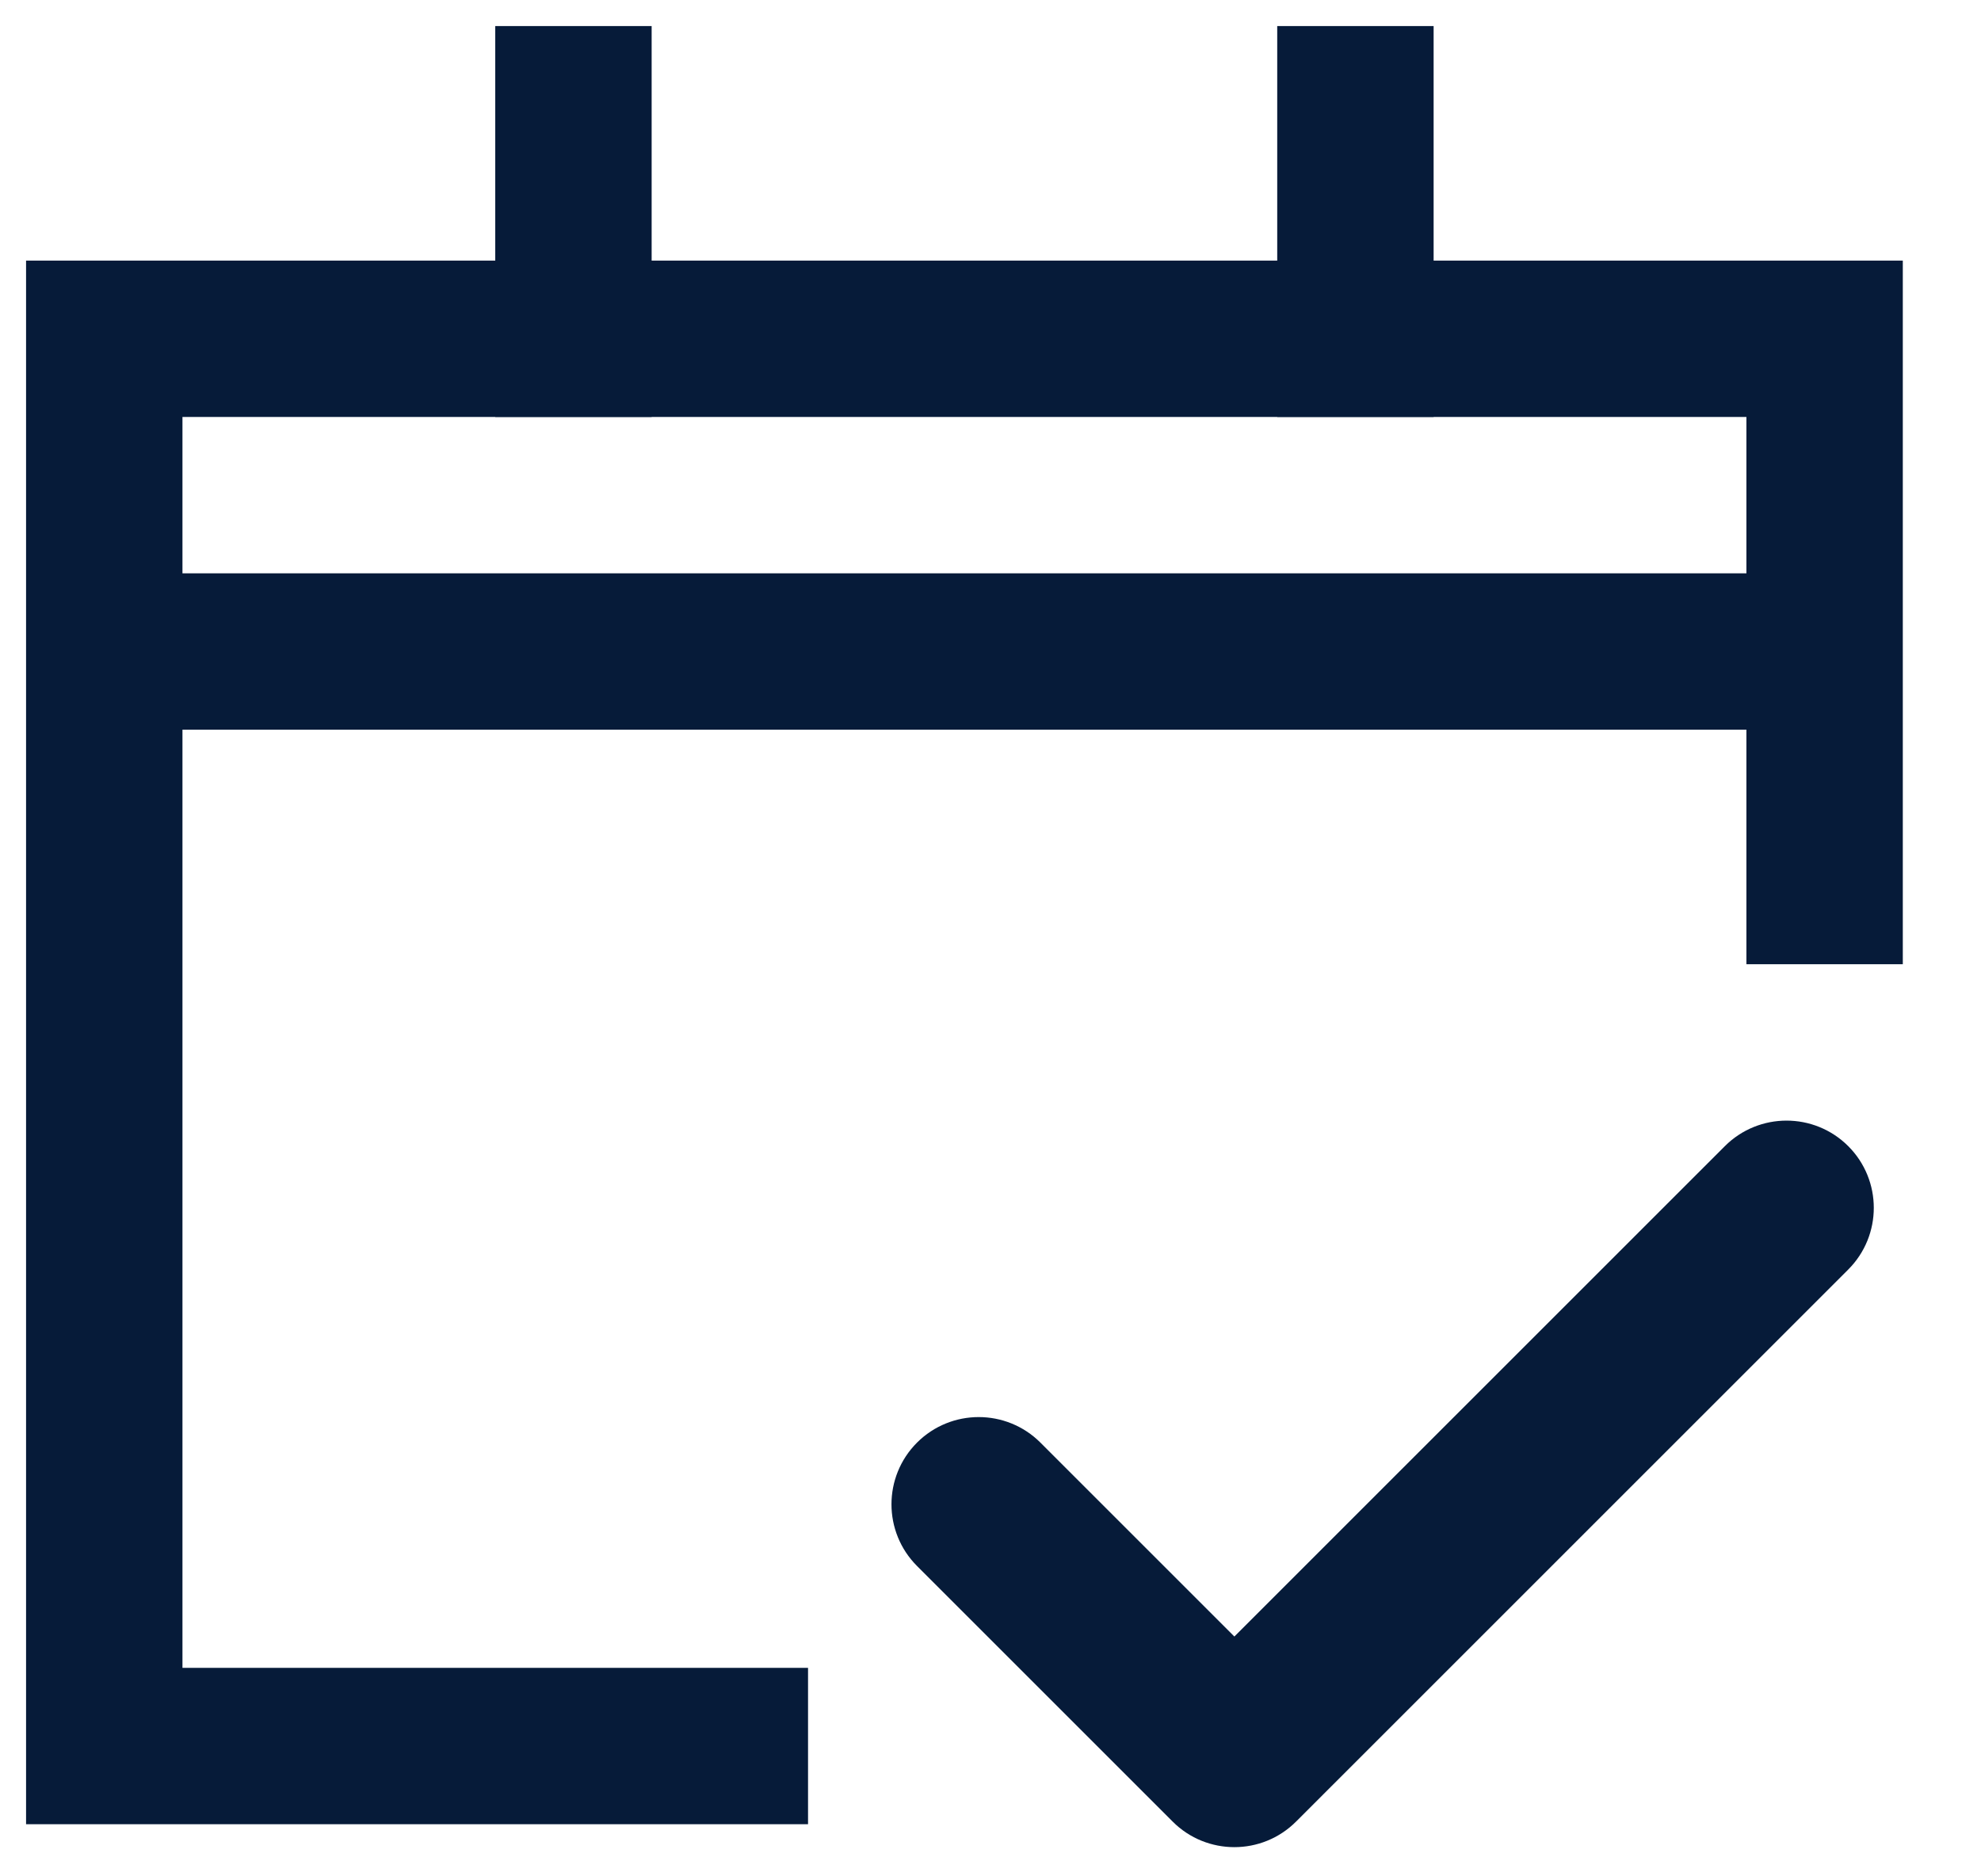 <?xml version="1.0" encoding="UTF-8"?>
<svg width="19px" height="18px" viewBox="0 0 19 18" version="1.1" xmlns="http://www.w3.org/2000/svg" xmlns:xlink="http://www.w3.org/1999/xlink">
    <title>opening-times</title>
    <defs>
        <filter id="filter-1">
            <feColorMatrix in="SourceGraphic" type="matrix" values="0 0 0 0 0.024 0 0 0 0 0.106 0 0 0 0 0.224 0 0 0 1 0"></feColorMatrix>
        </filter>
    </defs>
    <g id="V1" stroke="none" stroke-width="1" fill="none" fill-rule="evenodd">
        <g id="Shift-Admin-Quick-Links-Icons" transform="translate(-36, -118)">
            <g id="opening-times" transform="translate(36, 43)" filter="url(#filter-1)">
                <g transform="translate(1, 76)">
                    <polyline id="Path" stroke="#061B39" stroke-width="1.5" stroke-linecap="square" points="6 15.75 0 15.75 0 2.25 16.5 2.25 16.5 7.5"></polyline>
                    <path d="M10.839,16.47 C10.689,16.47 10.538,16.413 10.424,16.298 L7.972,13.846 C7.743,13.617 7.743,13.245 7.972,13.016 C8.201,12.787 8.573,12.787 8.802,13.016 L10.839,15.053 L15.72,10.172 C15.949,9.943 16.321,9.943 16.55,10.172 C16.779,10.401 16.779,10.773 16.55,11.002 L11.254,16.298 C11.139,16.413 10.989,16.47 10.839,16.47 Z" id="Path" stroke="#061B39" stroke-width="0.5" fill="#061B39" fill-rule="nonzero"></path>
                    <line x1="4.5" y1="0" x2="4.5" y2="2.25" id="Path" stroke="#061B39" stroke-width="1.5" stroke-linecap="square"></line>
                    <line x1="12" y1="0" x2="12" y2="2.25" id="Path" stroke="#061B39" stroke-width="1.5" stroke-linecap="square"></line>
                    <line x1="0" y1="5.25" x2="16.5" y2="5.25" id="Path" stroke="#061B39" stroke-width="1.5"></line>
                </g>
            </g>
        </g>
    </g>
</svg>